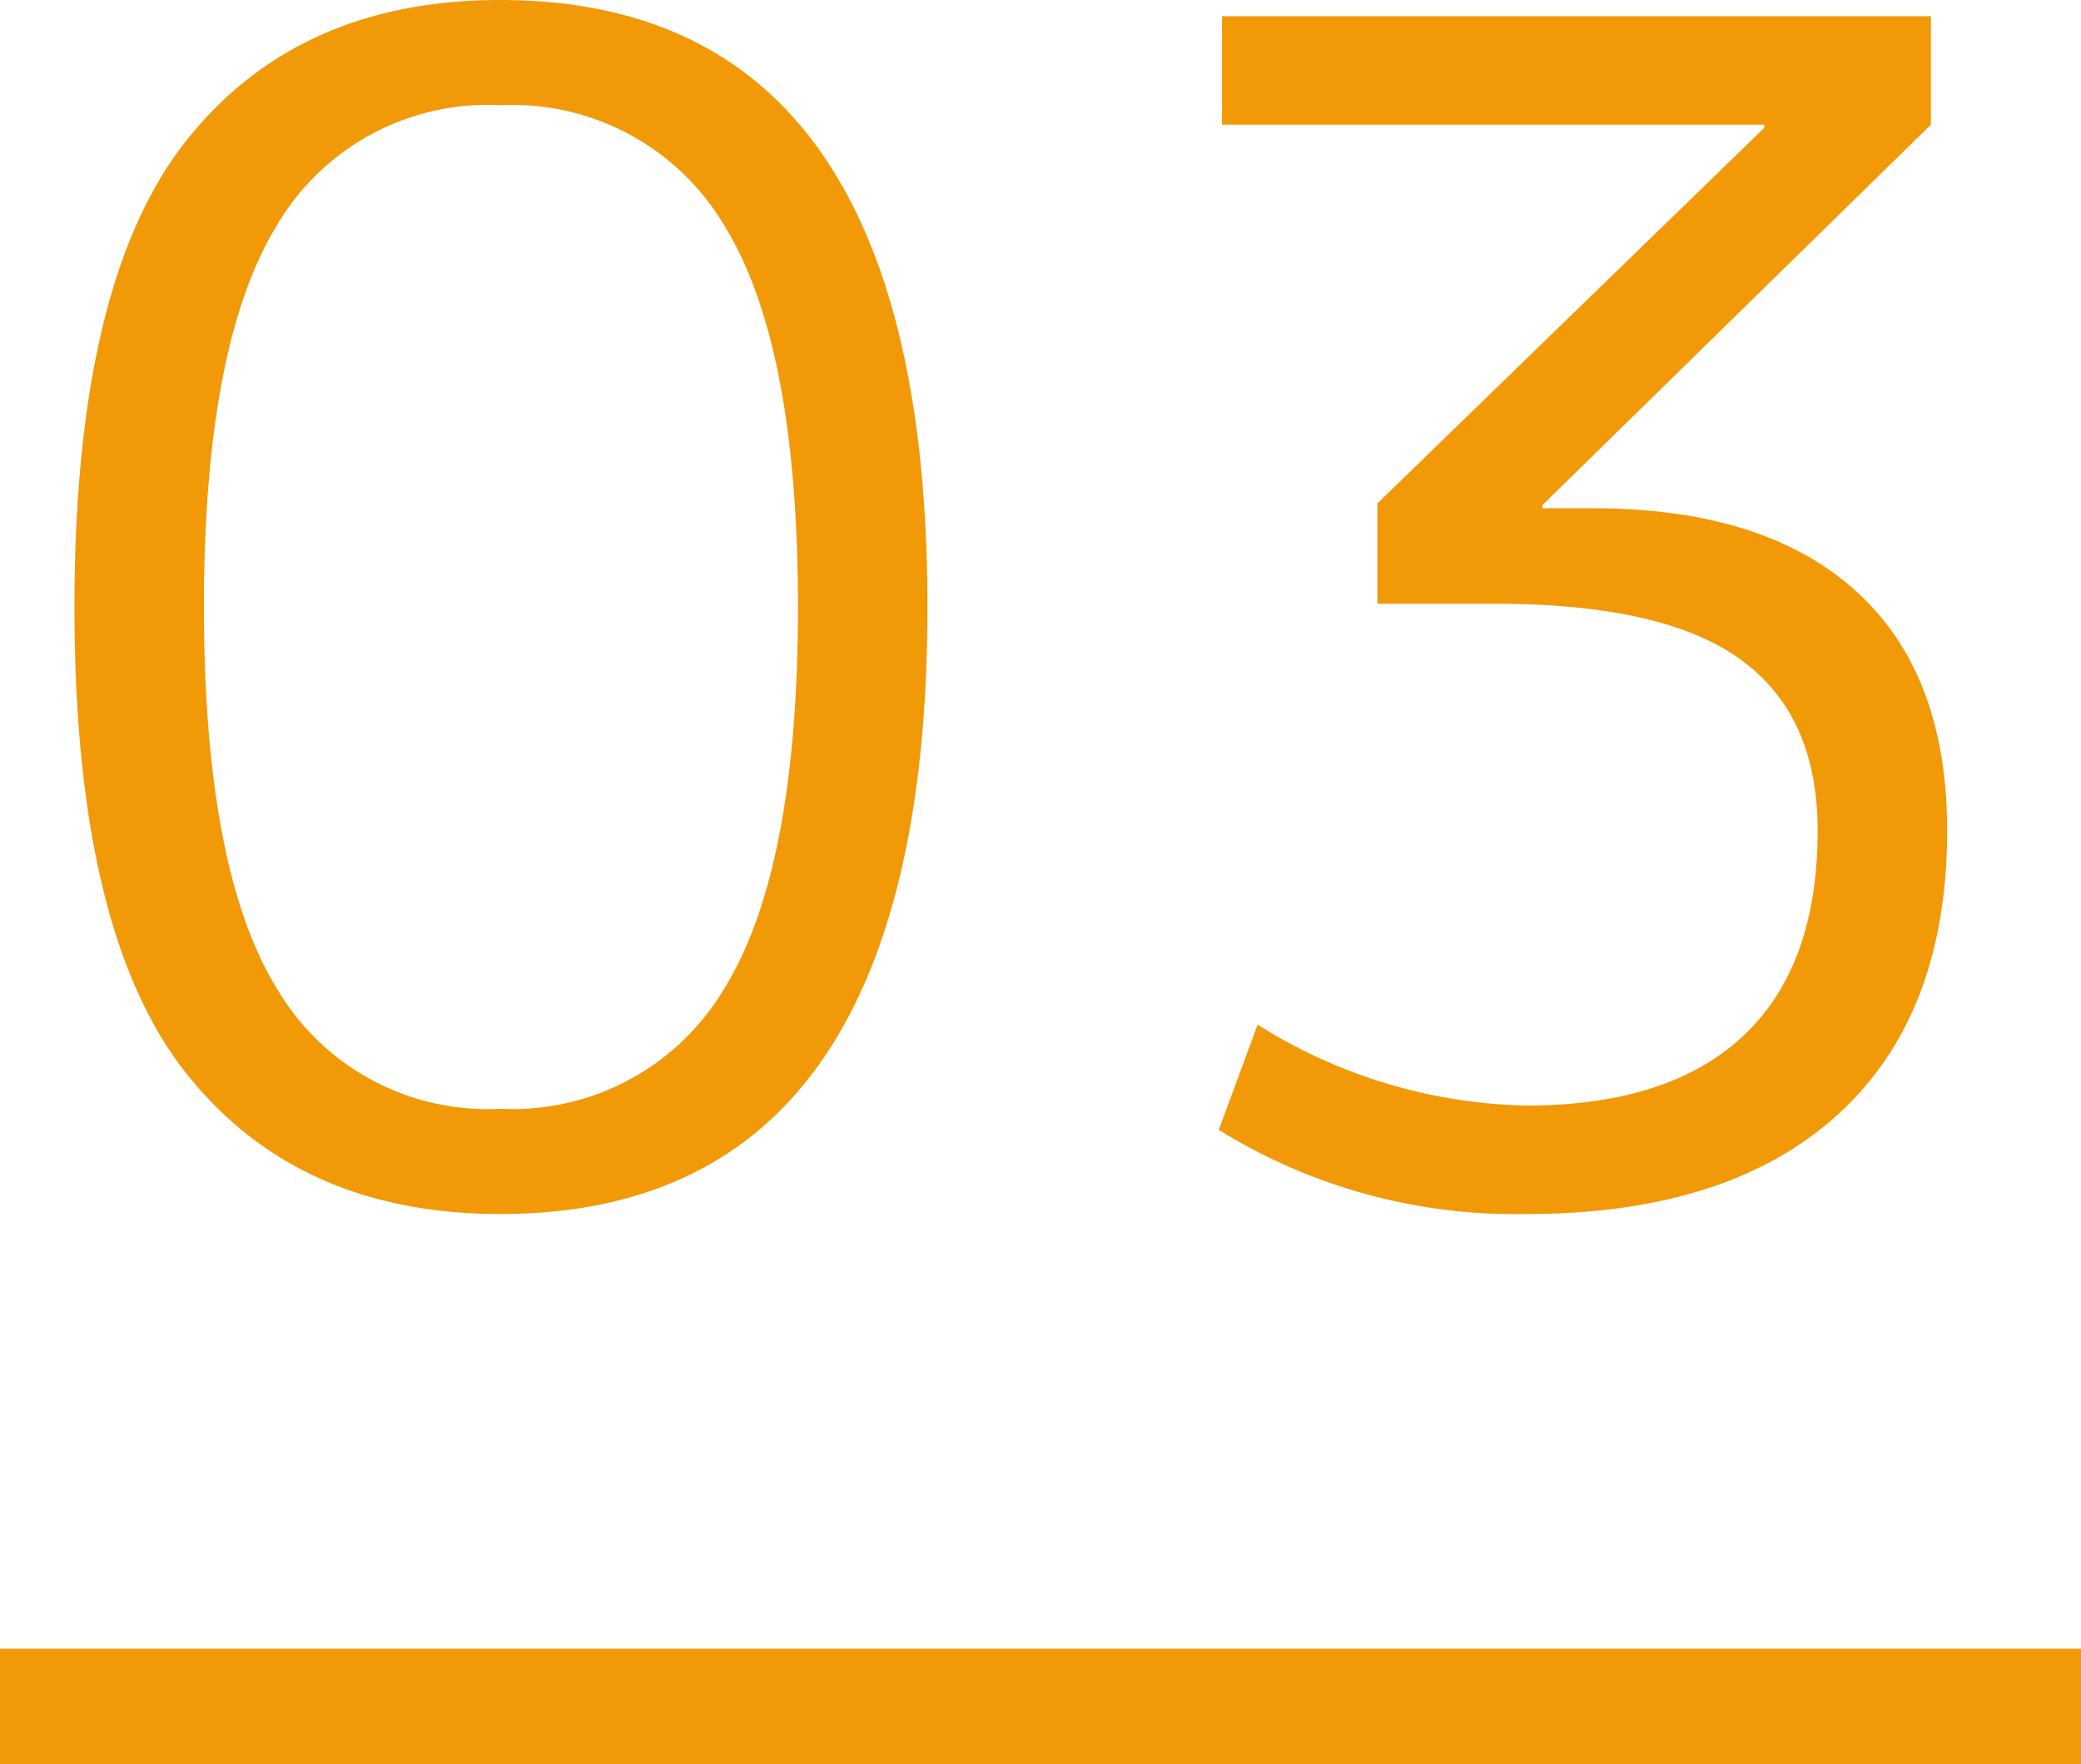 <svg xmlns="http://www.w3.org/2000/svg" width="90" height="76.3" viewBox="0 0 90 76.3">
  <g id="グループ_30" data-name="グループ 30" transform="translate(-360 -3503.2)">
    <line id="線_9" data-name="線 9" x2="90" transform="translate(360 3577)" fill="none" stroke="#f29908" stroke-width="5"/>
    <path id="パス_80625" data-name="パス 80625" d="M21.63-51.8q18.48,0,18.48,26.25T21.63.7Q12.88.7,8.05-5.39T3.22-25.55q0-14.07,4.83-20.16T21.63-51.8Zm-9.625,42.8A10.564,10.564,0,0,0,21.63-3.85a10.646,10.646,0,0,0,9.66-5.145q3.22-5.145,3.22-16.555T31.29-42.105a10.646,10.646,0,0,0-9.66-5.145,10.564,10.564,0,0,0-9.625,5.145Q8.82-36.96,8.82-25.55T12.005-8.995ZM52.85-51.1H83.51v4.69L66.71-29.96v.14h2.17q7.42,0,11.375,3.57T84.21-15.89q0,7.98-4.725,12.285T66.01.7a24.3,24.3,0,0,1-13.3-3.64l1.68-4.55a22.607,22.607,0,0,0,11.62,3.5q6.16,0,9.38-3.01t3.22-8.89q0-4.97-3.325-7.385T64.68-25.69H59.57v-4.34L76.3-46.27v-.14H52.85Z" transform="translate(360 3555)" fill="#f29908"/>
  </g>
</svg>
